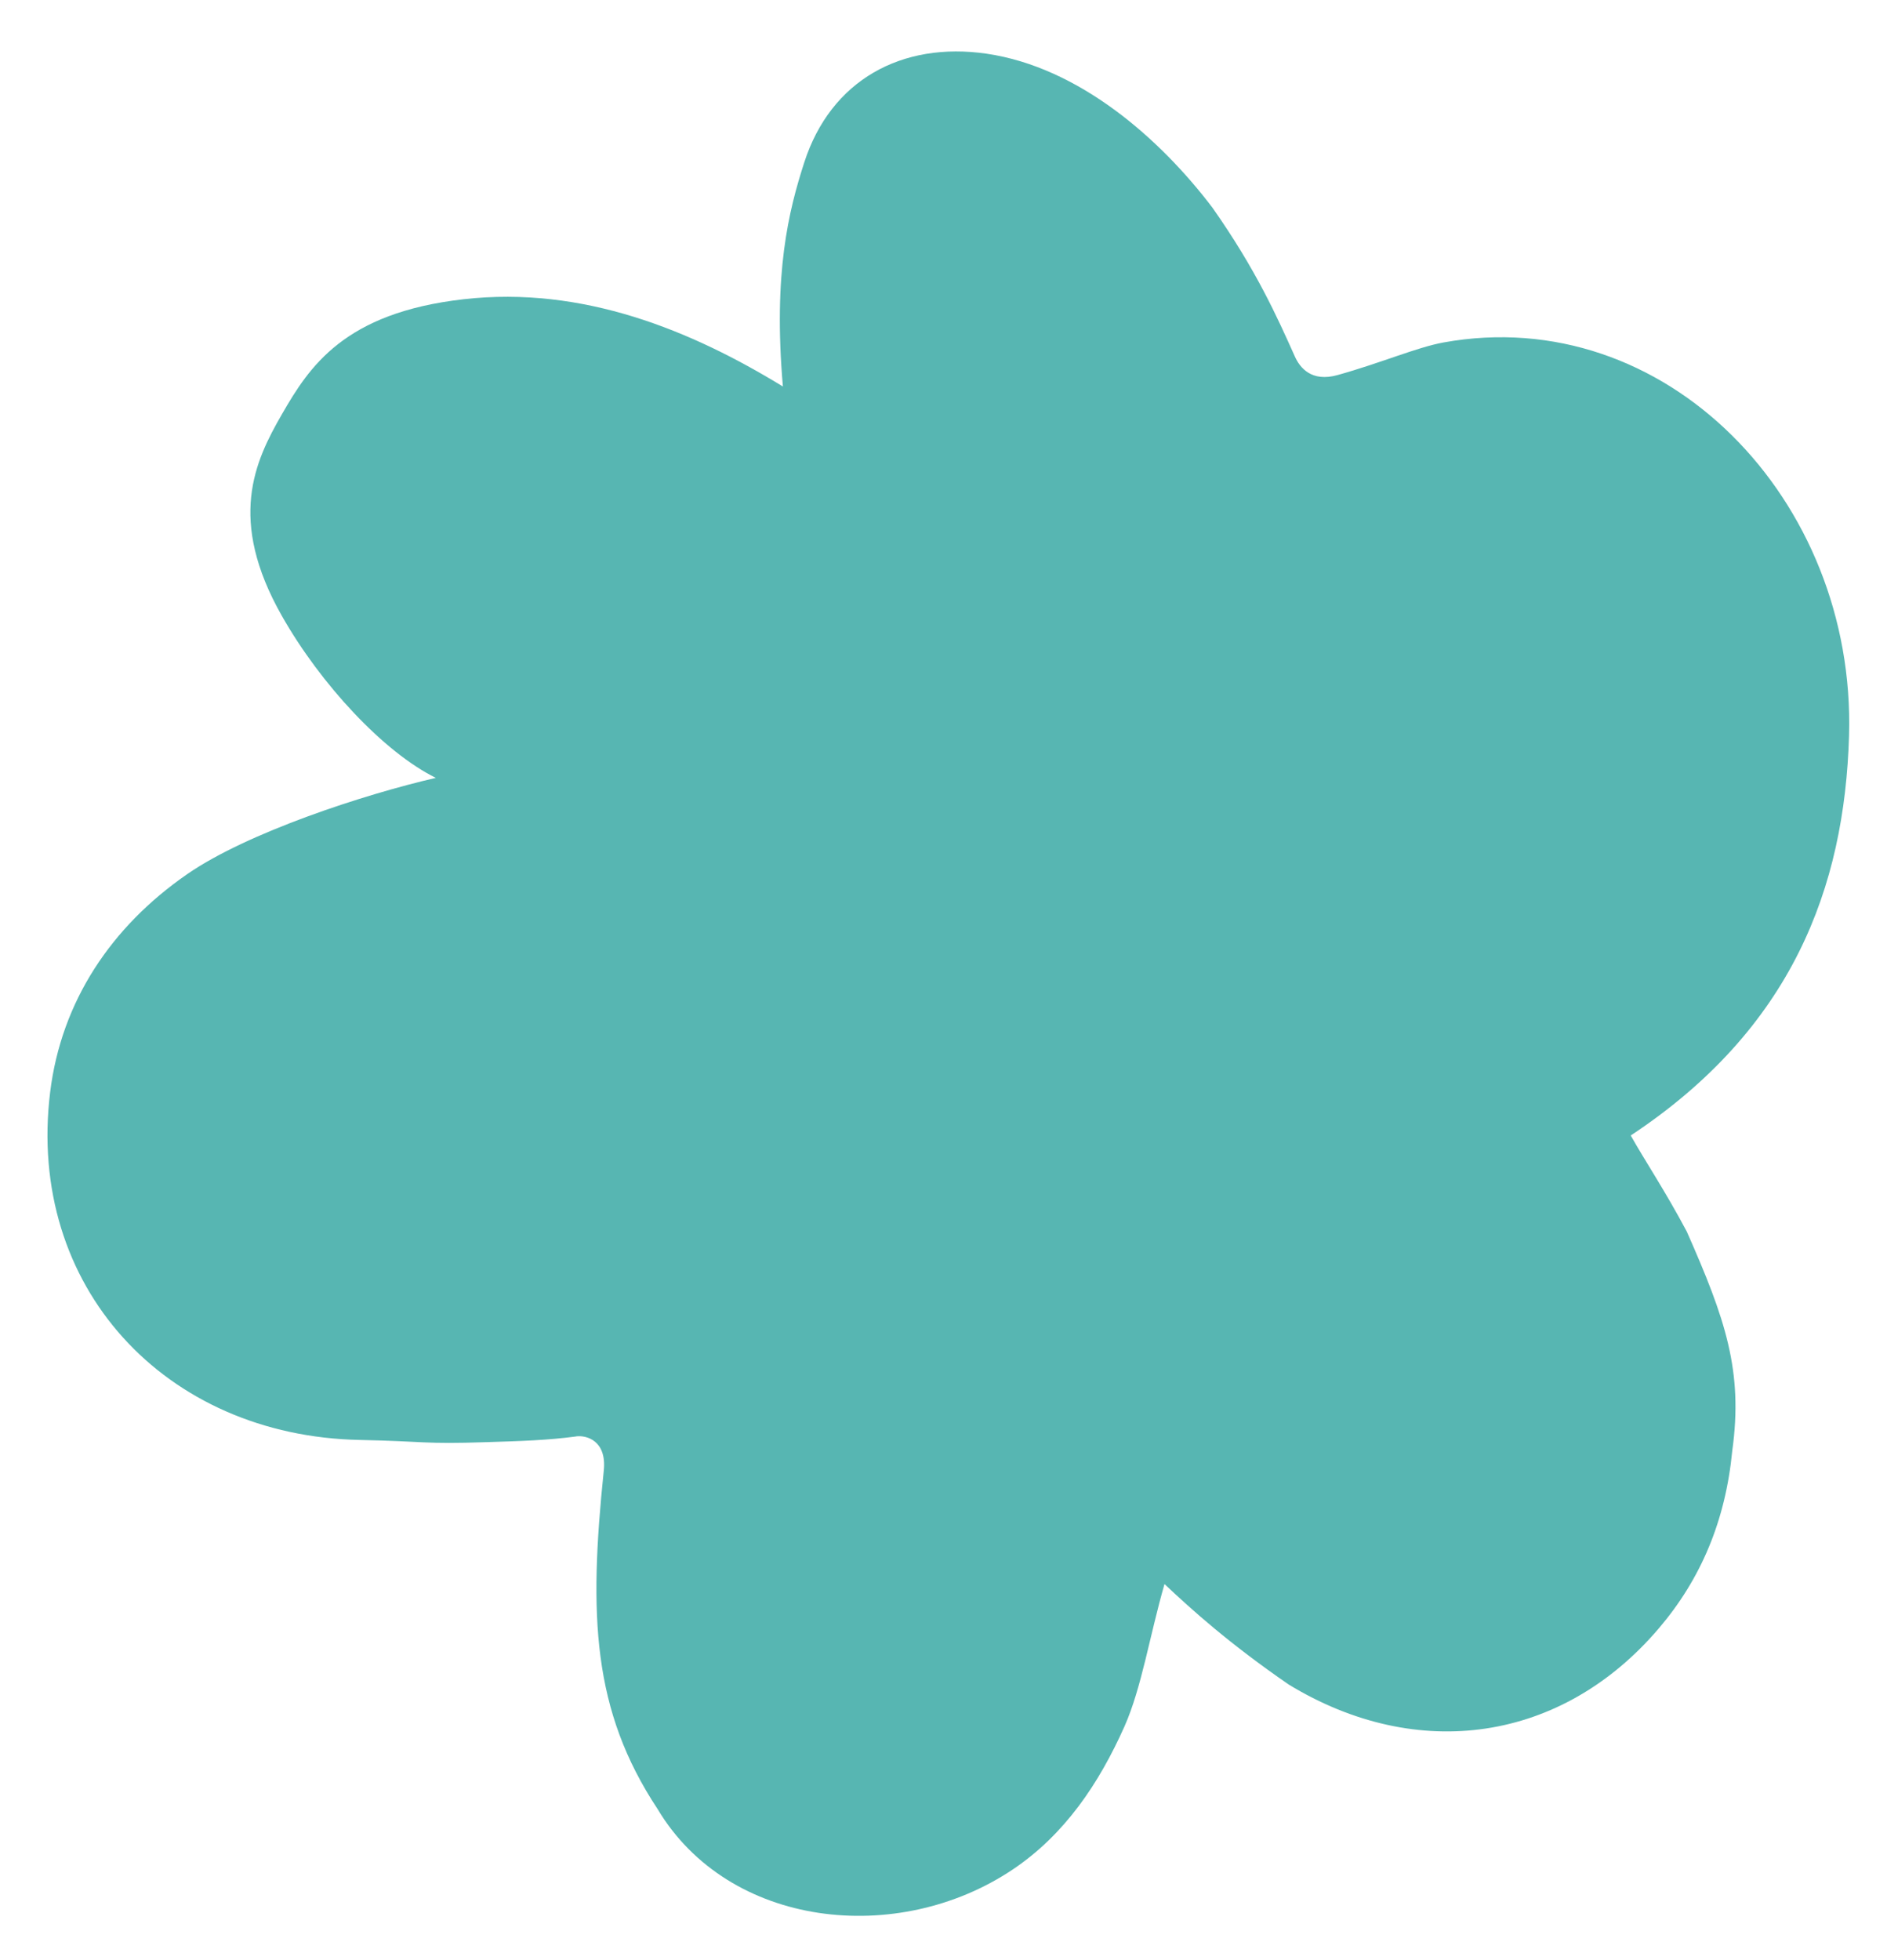 <svg width="26" height="27" viewBox="0 0 26 27" fill="none" xmlns="http://www.w3.org/2000/svg">
<path d="M7.936 19.787C7.542 19.839 7.19 19.85 6.71 19.865C5.818 19.895 5.864 19.853 4.96 19.835C2.273 19.782 0.362 17.721 0.691 15.044C0.845 13.794 1.532 12.766 2.578 12.042C3.409 11.467 5.018 10.943 6.005 10.715C5.289 10.362 4.42 9.428 3.885 8.486C3.131 7.159 3.508 6.357 3.885 5.705C4.261 5.053 4.739 4.309 6.387 4.122C8.035 3.934 9.532 4.556 10.787 5.324C10.652 3.764 10.866 2.905 11.081 2.239C11.447 1.103 12.426 0.569 13.596 0.74C14.868 0.927 15.982 1.907 16.705 2.86C17.306 3.714 17.596 4.364 17.841 4.91C17.909 5.063 18.069 5.268 18.431 5.166C19.034 4.998 19.519 4.785 19.891 4.717C22.941 4.165 25.572 6.878 25.477 10.132C25.416 12.228 24.69 14.172 22.469 15.641C22.665 15.99 22.943 16.403 23.241 16.964C23.774 18.169 24.02 18.887 23.868 19.983C23.775 20.951 23.433 21.753 22.857 22.429C21.522 23.998 19.531 24.285 17.755 23.203C16.936 22.638 16.428 22.181 16.045 21.82C15.842 22.525 15.729 23.251 15.494 23.78C15.143 24.567 14.669 25.273 13.952 25.753C12.367 26.814 10.041 26.56 9.06 24.918C8.161 23.558 8.112 22.254 8.319 20.259C8.363 19.845 8.082 19.766 7.936 19.786V19.787Z" fill="#57B6B2"/>
</svg>

